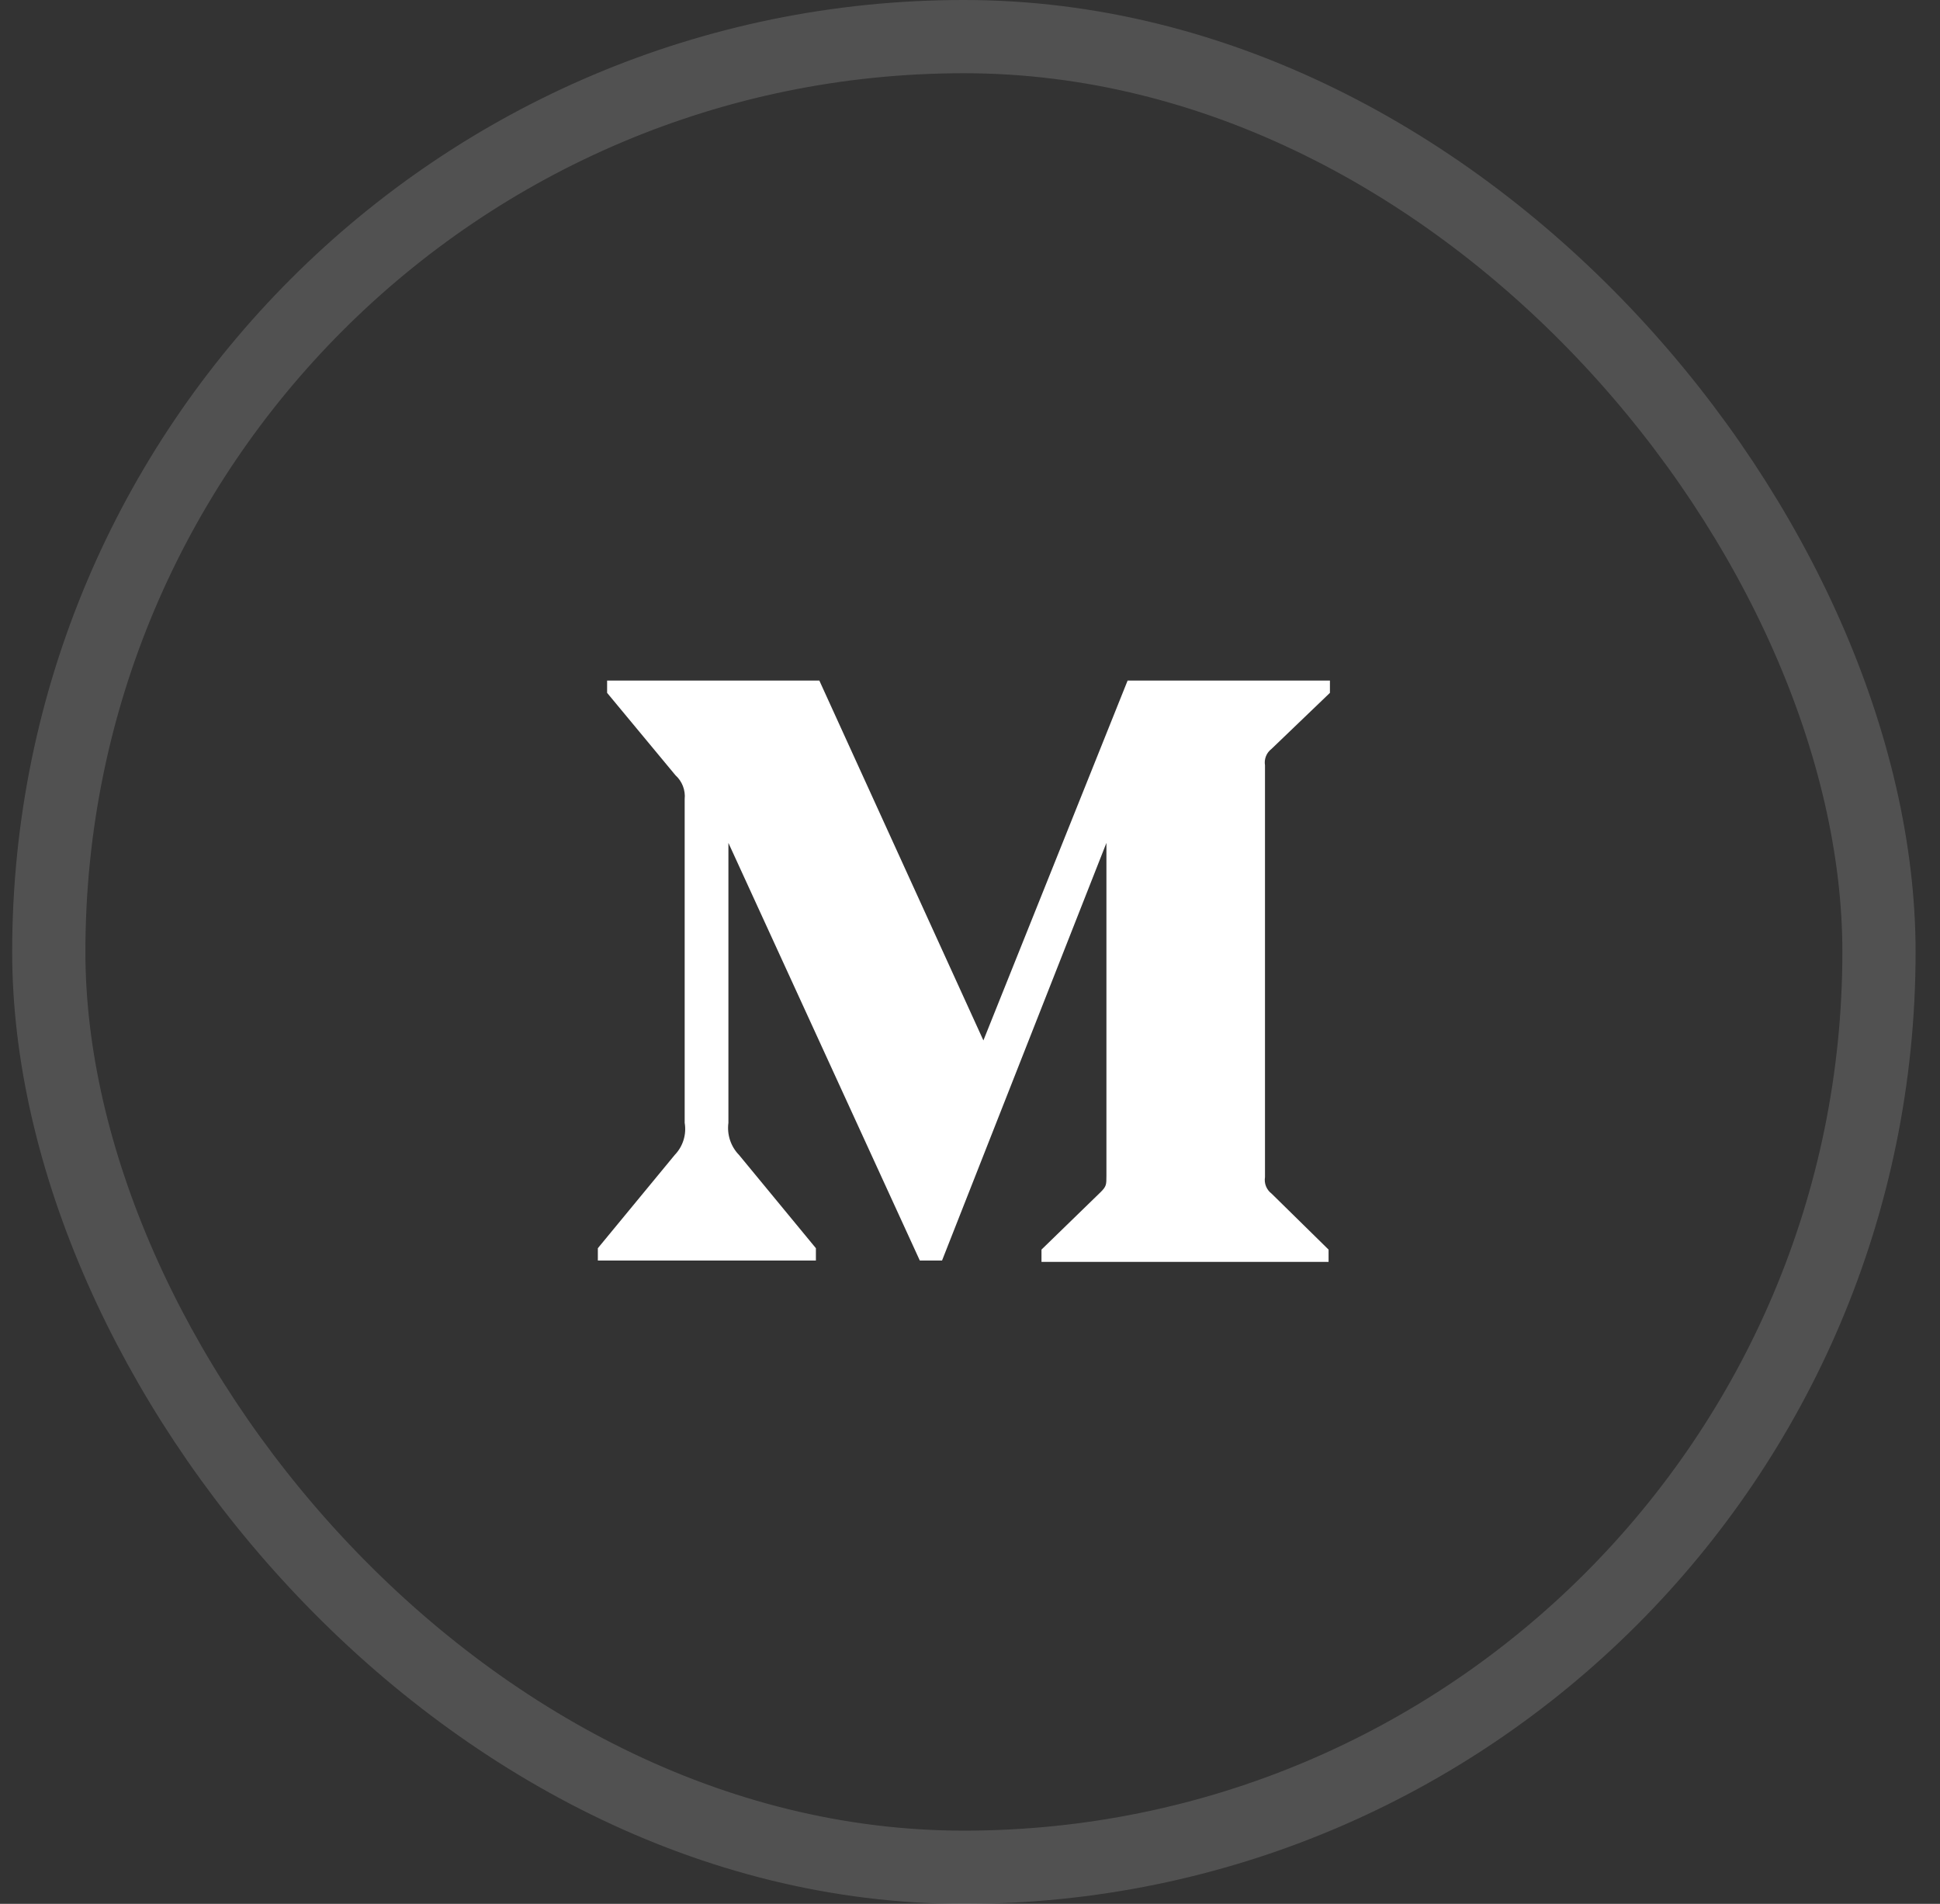<svg width="53" height="52" viewBox="0 0 53 52" fill="none" xmlns="http://www.w3.org/2000/svg">
<rect x="0" y="0" width="53" height="52" fill="#333333" stroke="none"/>
<rect opacity="0.15" x="1.333" y="1" width="50" height="50" rx="25" stroke="white" stroke-width="2"/>
<path fill-rule="evenodd" clip-rule="evenodd" d="M18.705 21.827C18.73 21.581 18.636 21.339 18.453 21.174L16.586 18.924V18.588H22.384L26.866 28.417L30.806 18.588H36.333V18.924L34.737 20.455C34.599 20.56 34.531 20.732 34.559 20.903V32.151C34.531 32.321 34.599 32.494 34.737 32.599L36.296 34.13V34.466H28.453V34.13L30.068 32.561C30.227 32.403 30.227 32.356 30.227 32.114V23.022L25.736 34.429H25.129L19.9 23.022V30.667C19.857 30.988 19.963 31.312 20.189 31.544L22.29 34.092V34.429H16.333V34.092L18.434 31.544C18.659 31.311 18.759 30.985 18.705 30.667V21.827Z" fill="white"/>
</svg>
